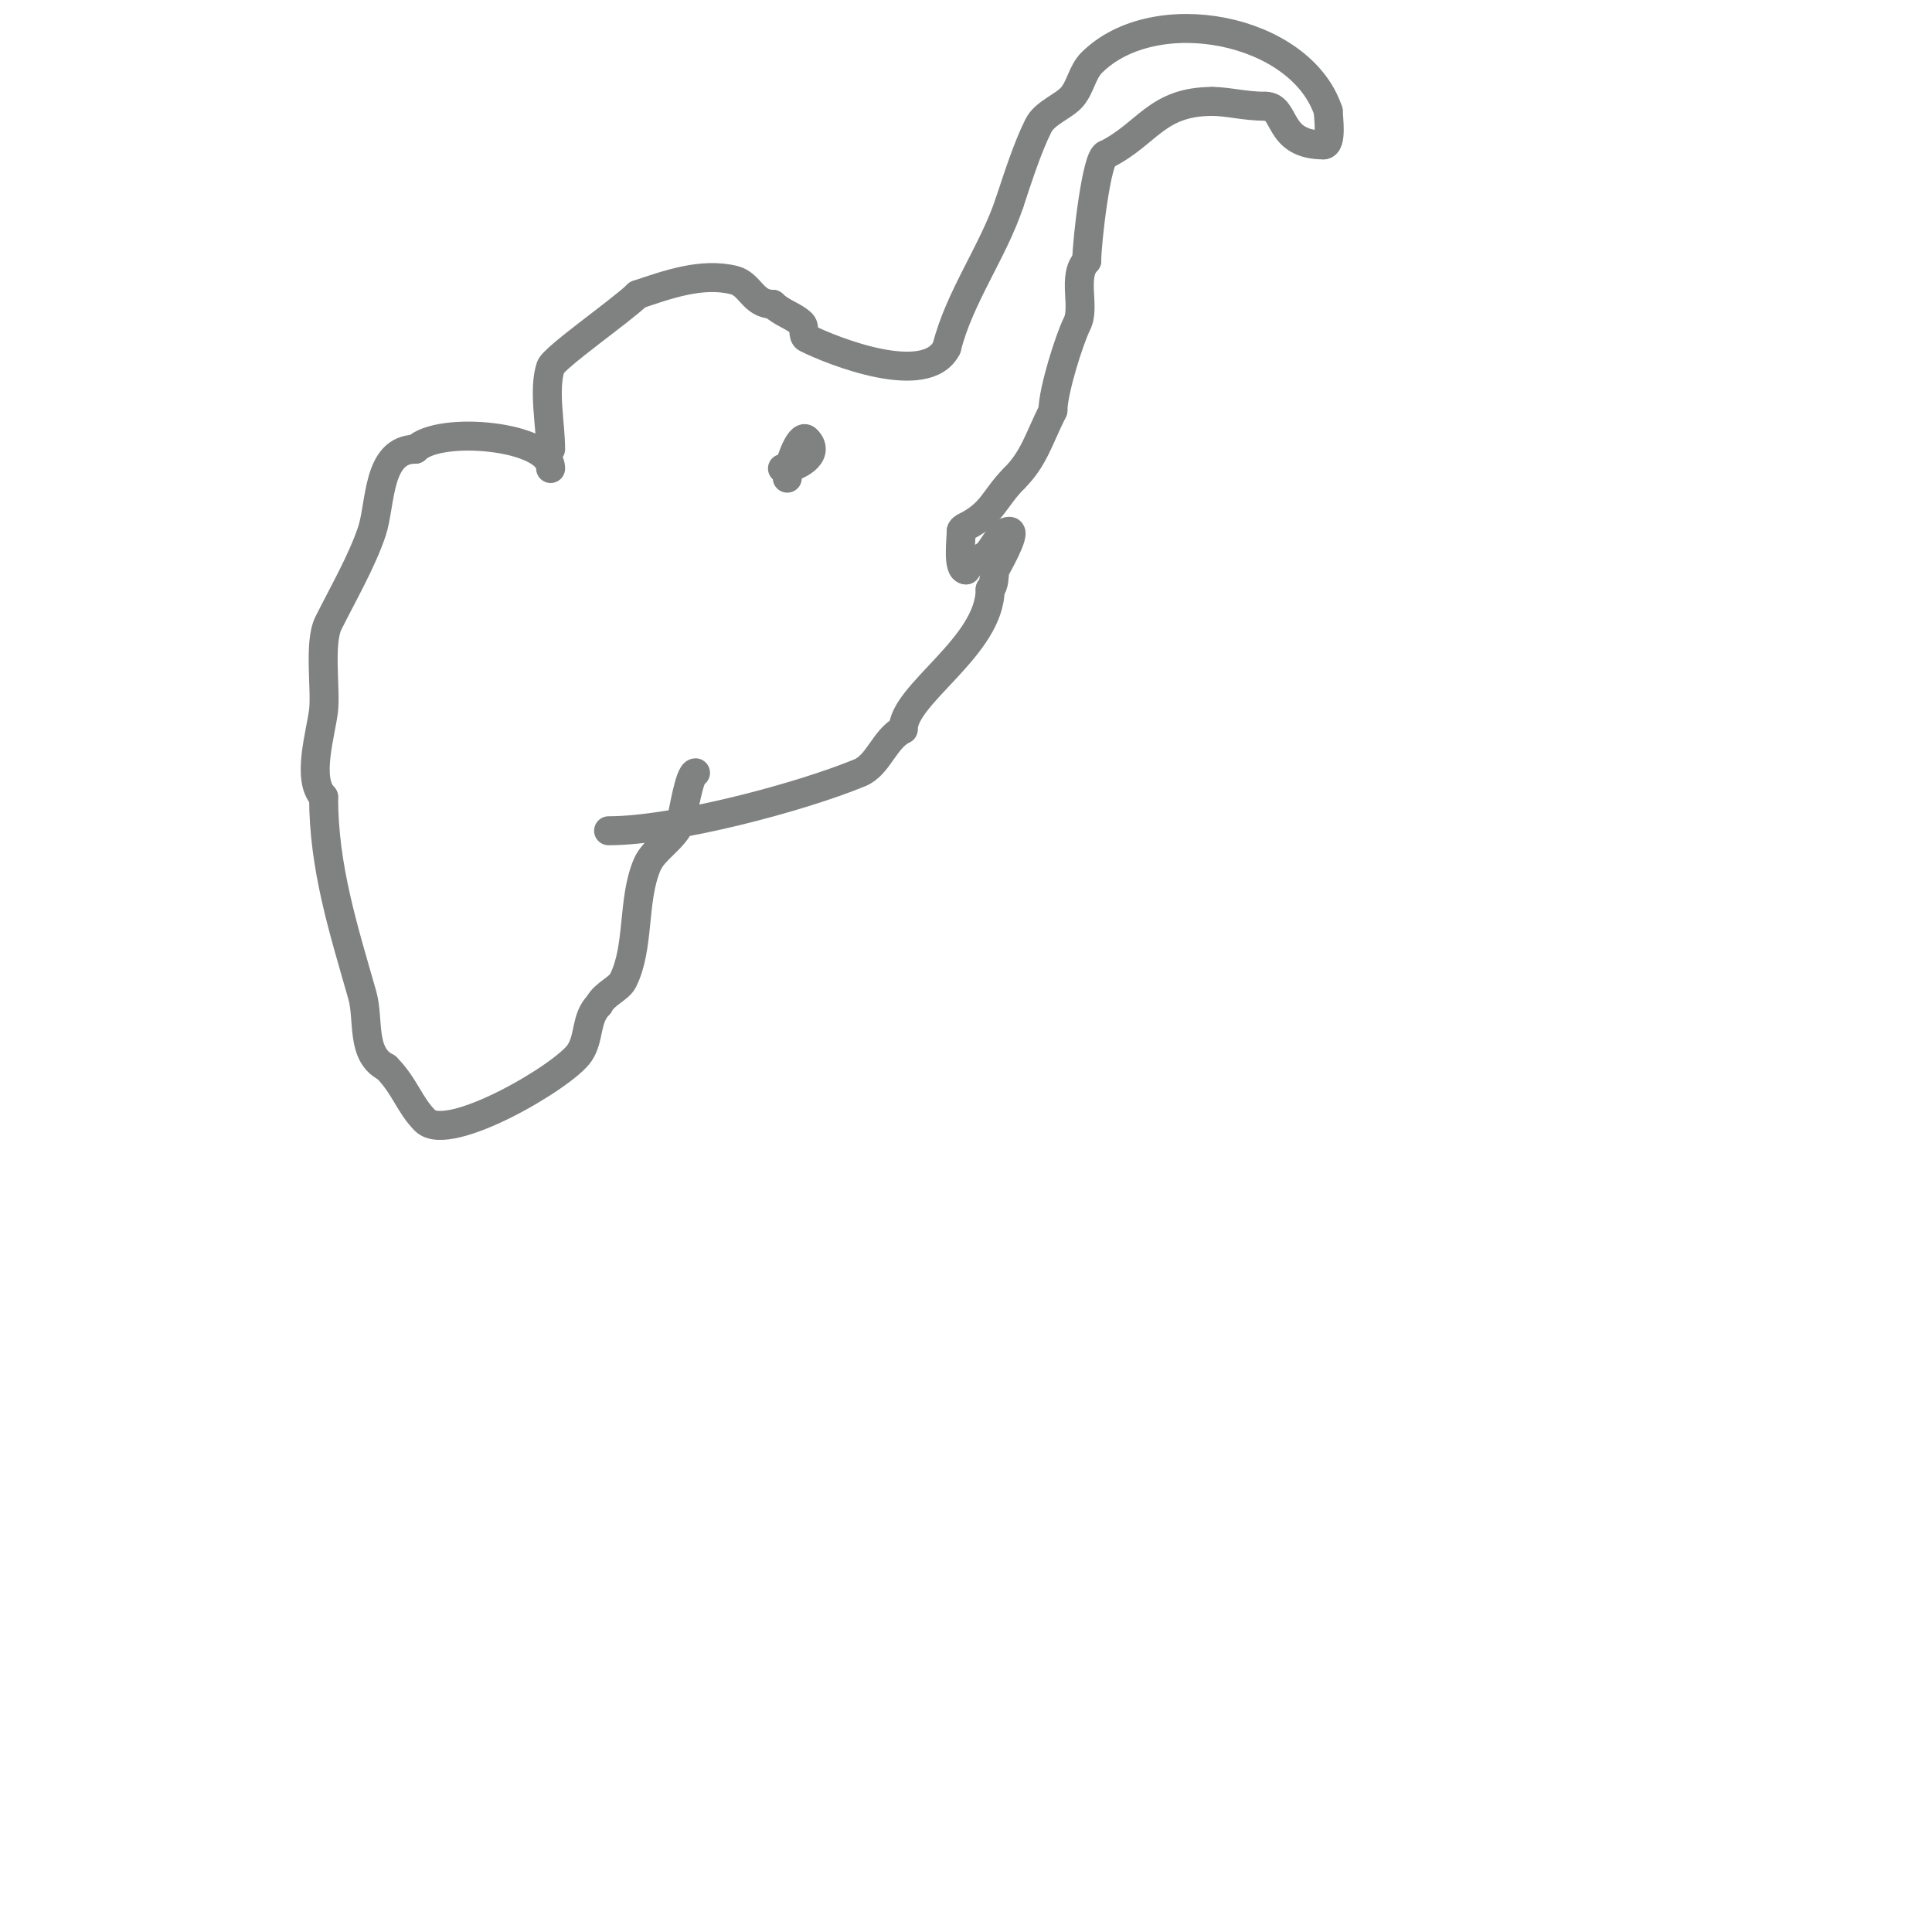 <svg viewBox='0 0 400 400' version='1.1' xmlns='http://www.w3.org/2000/svg' xmlns:xlink='http://www.w3.org/1999/xlink'><g fill='none' stroke='#808282' stroke-width='6' stroke-linecap='round' stroke-linejoin='round'><path d='M114,97c0,-6.801 -23.038,-8.962 -28,-4'/><path d='M86,93c-7.969,0 -7.129,11.386 -9,17c-2.036,6.109 -5.969,12.938 -9,19c-2.028,4.056 -0.521,13.687 -1,18c-0.52,4.679 -3.642,14.358 0,18'/><path d='M67,165c0,14.53 4.059,27.205 8,41c1.466,5.133 -0.342,12.329 5,15'/><path d='M80,221c3.764,3.764 4.774,7.774 8,11c4.863,4.863 28.826,-9.239 32,-14c2.138,-3.207 1.157,-7.157 4,-10'/><path d='M124,208c1.113,-2.226 4.129,-3.257 5,-5c3.466,-6.932 1.872,-16.702 5,-24c1.404,-3.276 5.814,-5.442 7,-9c0.393,-1.179 1.71,-10 3,-10'/><path d='M114,93c0,-5.125 -1.544,-12.369 0,-17c0.661,-1.983 14.834,-11.834 18,-15'/><path d='M132,61c6.047,-2.016 13.255,-4.686 20,-3c3.344,0.836 3.887,5 8,5'/><path d='M160,63c1.77,1.77 4.45,2.45 6,4c0.745,0.745 0.057,2.529 1,3c5.359,2.68 24.798,10.403 29,2'/><path d='M196,72c2.617,-10.47 9.637,-19.912 13,-30'/><path d='M209,42c1.754,-5.263 3.691,-11.383 6,-16c1.336,-2.671 5.324,-3.988 7,-6c1.72,-2.065 2.1,-5.1 4,-7c13.031,-13.031 43.256,-7.231 49,10'/><path d='M275,23c0,1.164 0.883,7 -1,7'/><path d='M274,30c-9.757,0 -7.565,-8 -12,-8'/><path d='M262,22c-4.253,0 -7.796,-1 -11,-1'/><path d='M251,21c-11.576,0 -13.395,6.697 -22,11'/><path d='M229,32c-1.917,0 -4,18.089 -4,22'/><path d='M225,54c-3.106,3.106 -0.247,9.494 -2,13c-1.635,3.271 -5,14.007 -5,18'/><path d='M218,85c-2.976,5.952 -3.91,9.91 -8,14'/><path d='M210,99c-4.14,4.14 -4.42,7.21 -10,10c-0.422,0.211 -1,0.529 -1,1'/><path d='M199,110c0,1.832 -0.798,8 1,8'/><path d='M200,118c0,-0.954 2.708,-2.138 4,-3c1.674,-1.116 2.776,-5 5,-5c1.61,0 -2.975,7.877 -3,8c-0.27,1.348 -0.028,3.028 -1,4'/><path d='M205,122c0,11.822 -18,21.711 -18,29'/><path d='M187,151c-3.923,1.962 -5.091,7.39 -9,9c-12.372,5.095 -38.28,12 -52,12'/><path d='M162,97c2.532,0 8.241,-2.759 5,-6c-1.51,-1.51 -4,6.122 -4,8'/></g>
</svg>